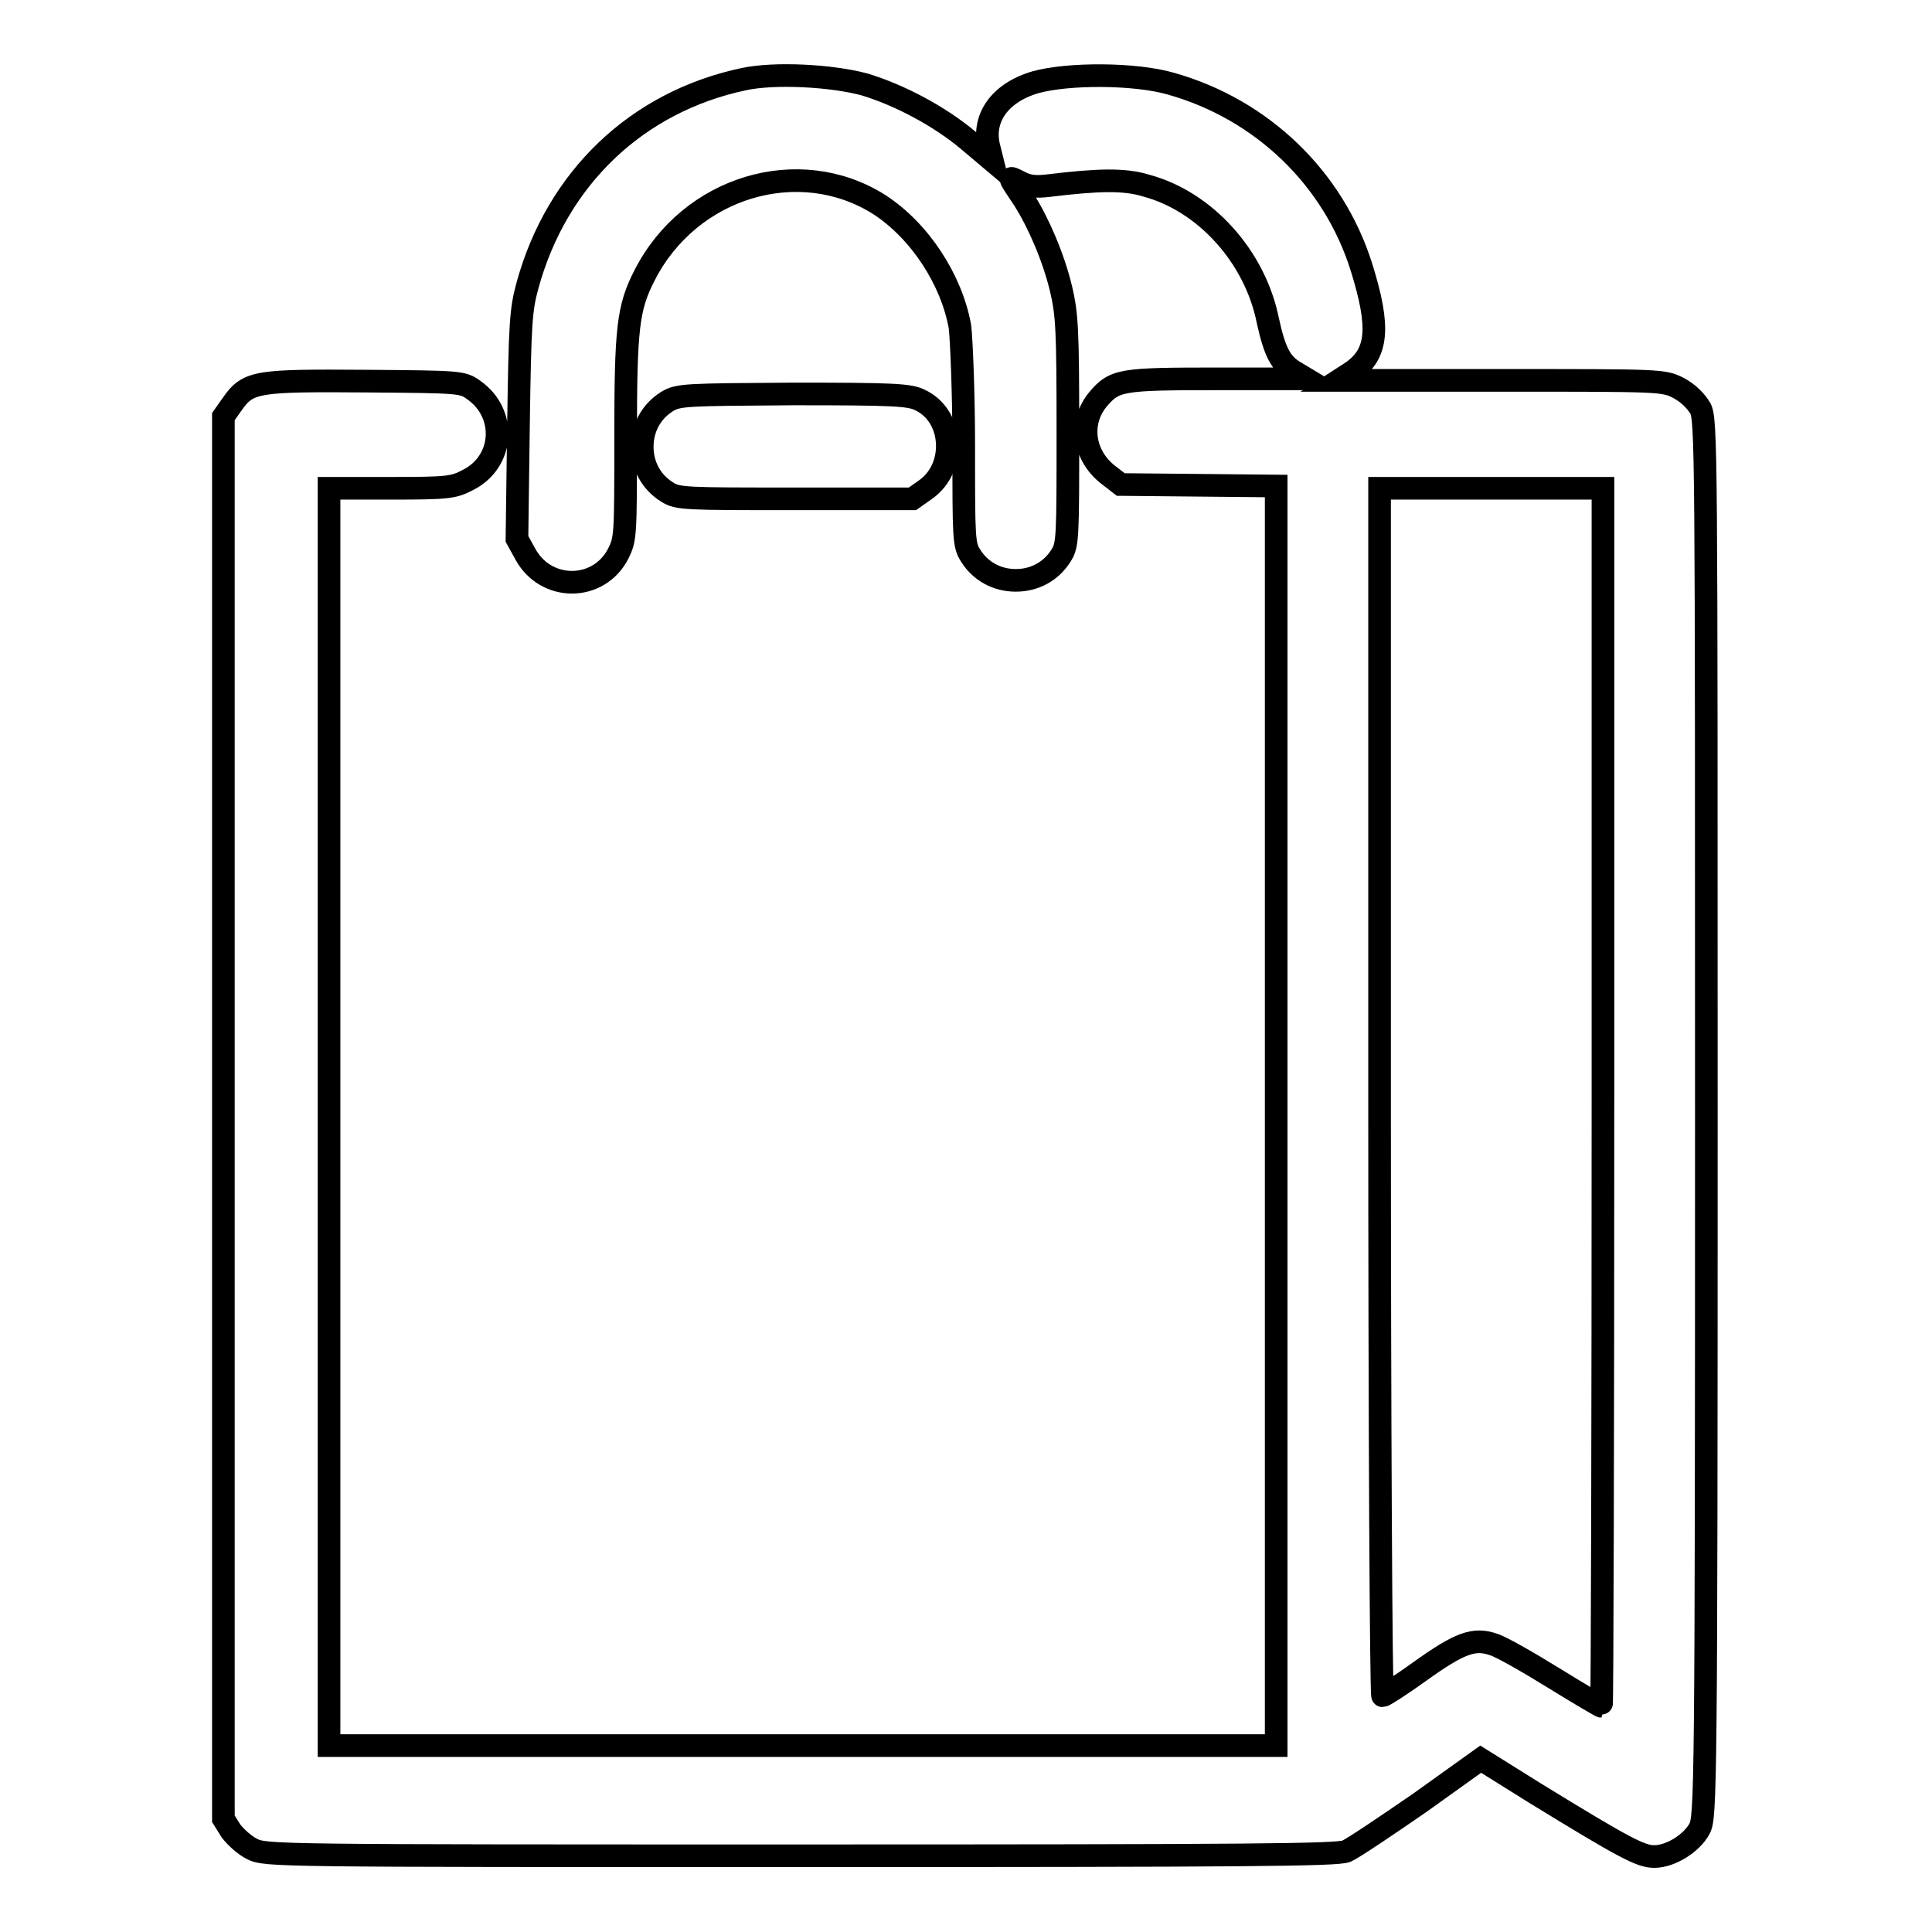 <?xml version="1.0" encoding="utf-8"?>
<!-- Svg Vector Icons : http://www.onlinewebfonts.com/icon -->
<!DOCTYPE svg PUBLIC "-//W3C//DTD SVG 1.1//EN" "http://www.w3.org/Graphics/SVG/1.1/DTD/svg11.dtd">
<svg version="1.1" xmlns="http://www.w3.org/2000/svg" xmlns:xlink="http://www.w3.org/1999/xlink" x="0px" y="0px" viewBox="0 0 256 256" enable-background="new 0 0 256 256" xml:space="preserve">
<g><g><g><path stroke-width="3" fill-opacity="0" stroke="#000000"  d="M98.5,10.5c-14.1,3-24.7,13.1-28.6,27.3c-0.9,3.3-1,5-1.2,18.6l-0.2,15l1.1,2c2.7,5,9.7,5,12.3,0c1-2,1-2.4,1-15.5c0-14.4,0.3-17.1,2.5-21.4c6-11.8,20.5-16.1,31.1-9.4c5.4,3.5,9.6,10,10.7,16.2c0.2,1.7,0.5,8.8,0.5,15.9c0,12.1,0,13,0.9,14.4c1.3,2.1,3.5,3.3,6,3.3c2.5,0,4.7-1.2,6-3.3c0.9-1.4,0.9-2.4,0.9-16.5c0-13.3-0.1-15.4-0.9-18.8c-1-4.2-3-8.8-4.9-11.8c-2.2-3.3-2.2-3.2-0.6-2.4c1.1,0.6,2.1,0.7,3.8,0.5c6.6-0.8,10.1-0.9,13,0c7.8,2.1,14.4,9.4,16.1,17.9c0.9,4.1,1.7,5.7,3.6,6.8l1.5,0.9h-11.7c-12.8,0-13.7,0.1-15.9,2.7c-2.5,3-2,7.3,1.2,9.9l1.8,1.4l10.3,0.1l10.3,0.1v83.5v83.4h-62.7H43.6v-83.5V64.7h8.2c7.6,0,8.3-0.1,10.2-1.1c4.8-2.4,5.2-8.8,0.8-11.9c-1.5-1.1-1.8-1.1-14.2-1.2c-14.5-0.1-15.7,0-17.8,3l-1.2,1.7v92.9v92.9l1,1.6c0.6,0.8,1.8,1.9,2.8,2.4c1.8,0.9,3,0.9,72.6,0.9c59.8,0,71.1-0.1,72.4-0.6c0.9-0.4,5.2-3.3,9.7-6.4l8.1-5.8l7.2,4.5c11.9,7.3,14,8.4,15.8,8.4c2.2,0,5-1.8,6-3.7c0.8-1.5,0.9-4.9,0.9-94.1c0-88.6,0-92.6-0.8-94.1c-0.6-1-1.6-2-2.9-2.7c-2-1-2.2-1-23.5-1h-21.5l1.7-1.1c3.5-2.4,3.8-5.9,1.3-13.9c-3.7-11.8-13.2-20.9-25.2-24.3c-4.8-1.4-13.7-1.4-18-0.2c-4.8,1.4-7.2,4.9-6.1,8.8l0.4,1.6l-3.2-2.7c-3.8-3.2-9.1-6-13.7-7.4C110.2,10,102.6,9.6,98.5,10.5z M212.4,145.4c0,44.4-0.1,80.7-0.2,80.7c-0.1,0-3-1.7-6.4-3.8c-3.4-2.1-6.9-4.1-7.9-4.4c-2.6-0.9-4.5-0.2-9.8,3.6c-2.5,1.8-4.7,3.2-4.9,3.2c-0.2,0-0.4-36-0.4-80v-80h14.8h14.8L212.4,145.4L212.4,145.4z"/><path stroke-width="3" fill-opacity="0" stroke="#000000"  d="M88.4,53.2c-2.1,1.3-3.3,3.5-3.3,6c0,2.5,1.2,4.7,3.3,6c1.4,0.9,2.4,0.9,17,0.9h15.5l1.7-1.2c4.2-2.9,3.8-9.8-0.7-11.9c-1.4-0.7-3.6-0.8-16.8-0.8C90.8,52.3,89.9,52.3,88.4,53.2z"/></g></g></g>
</svg>